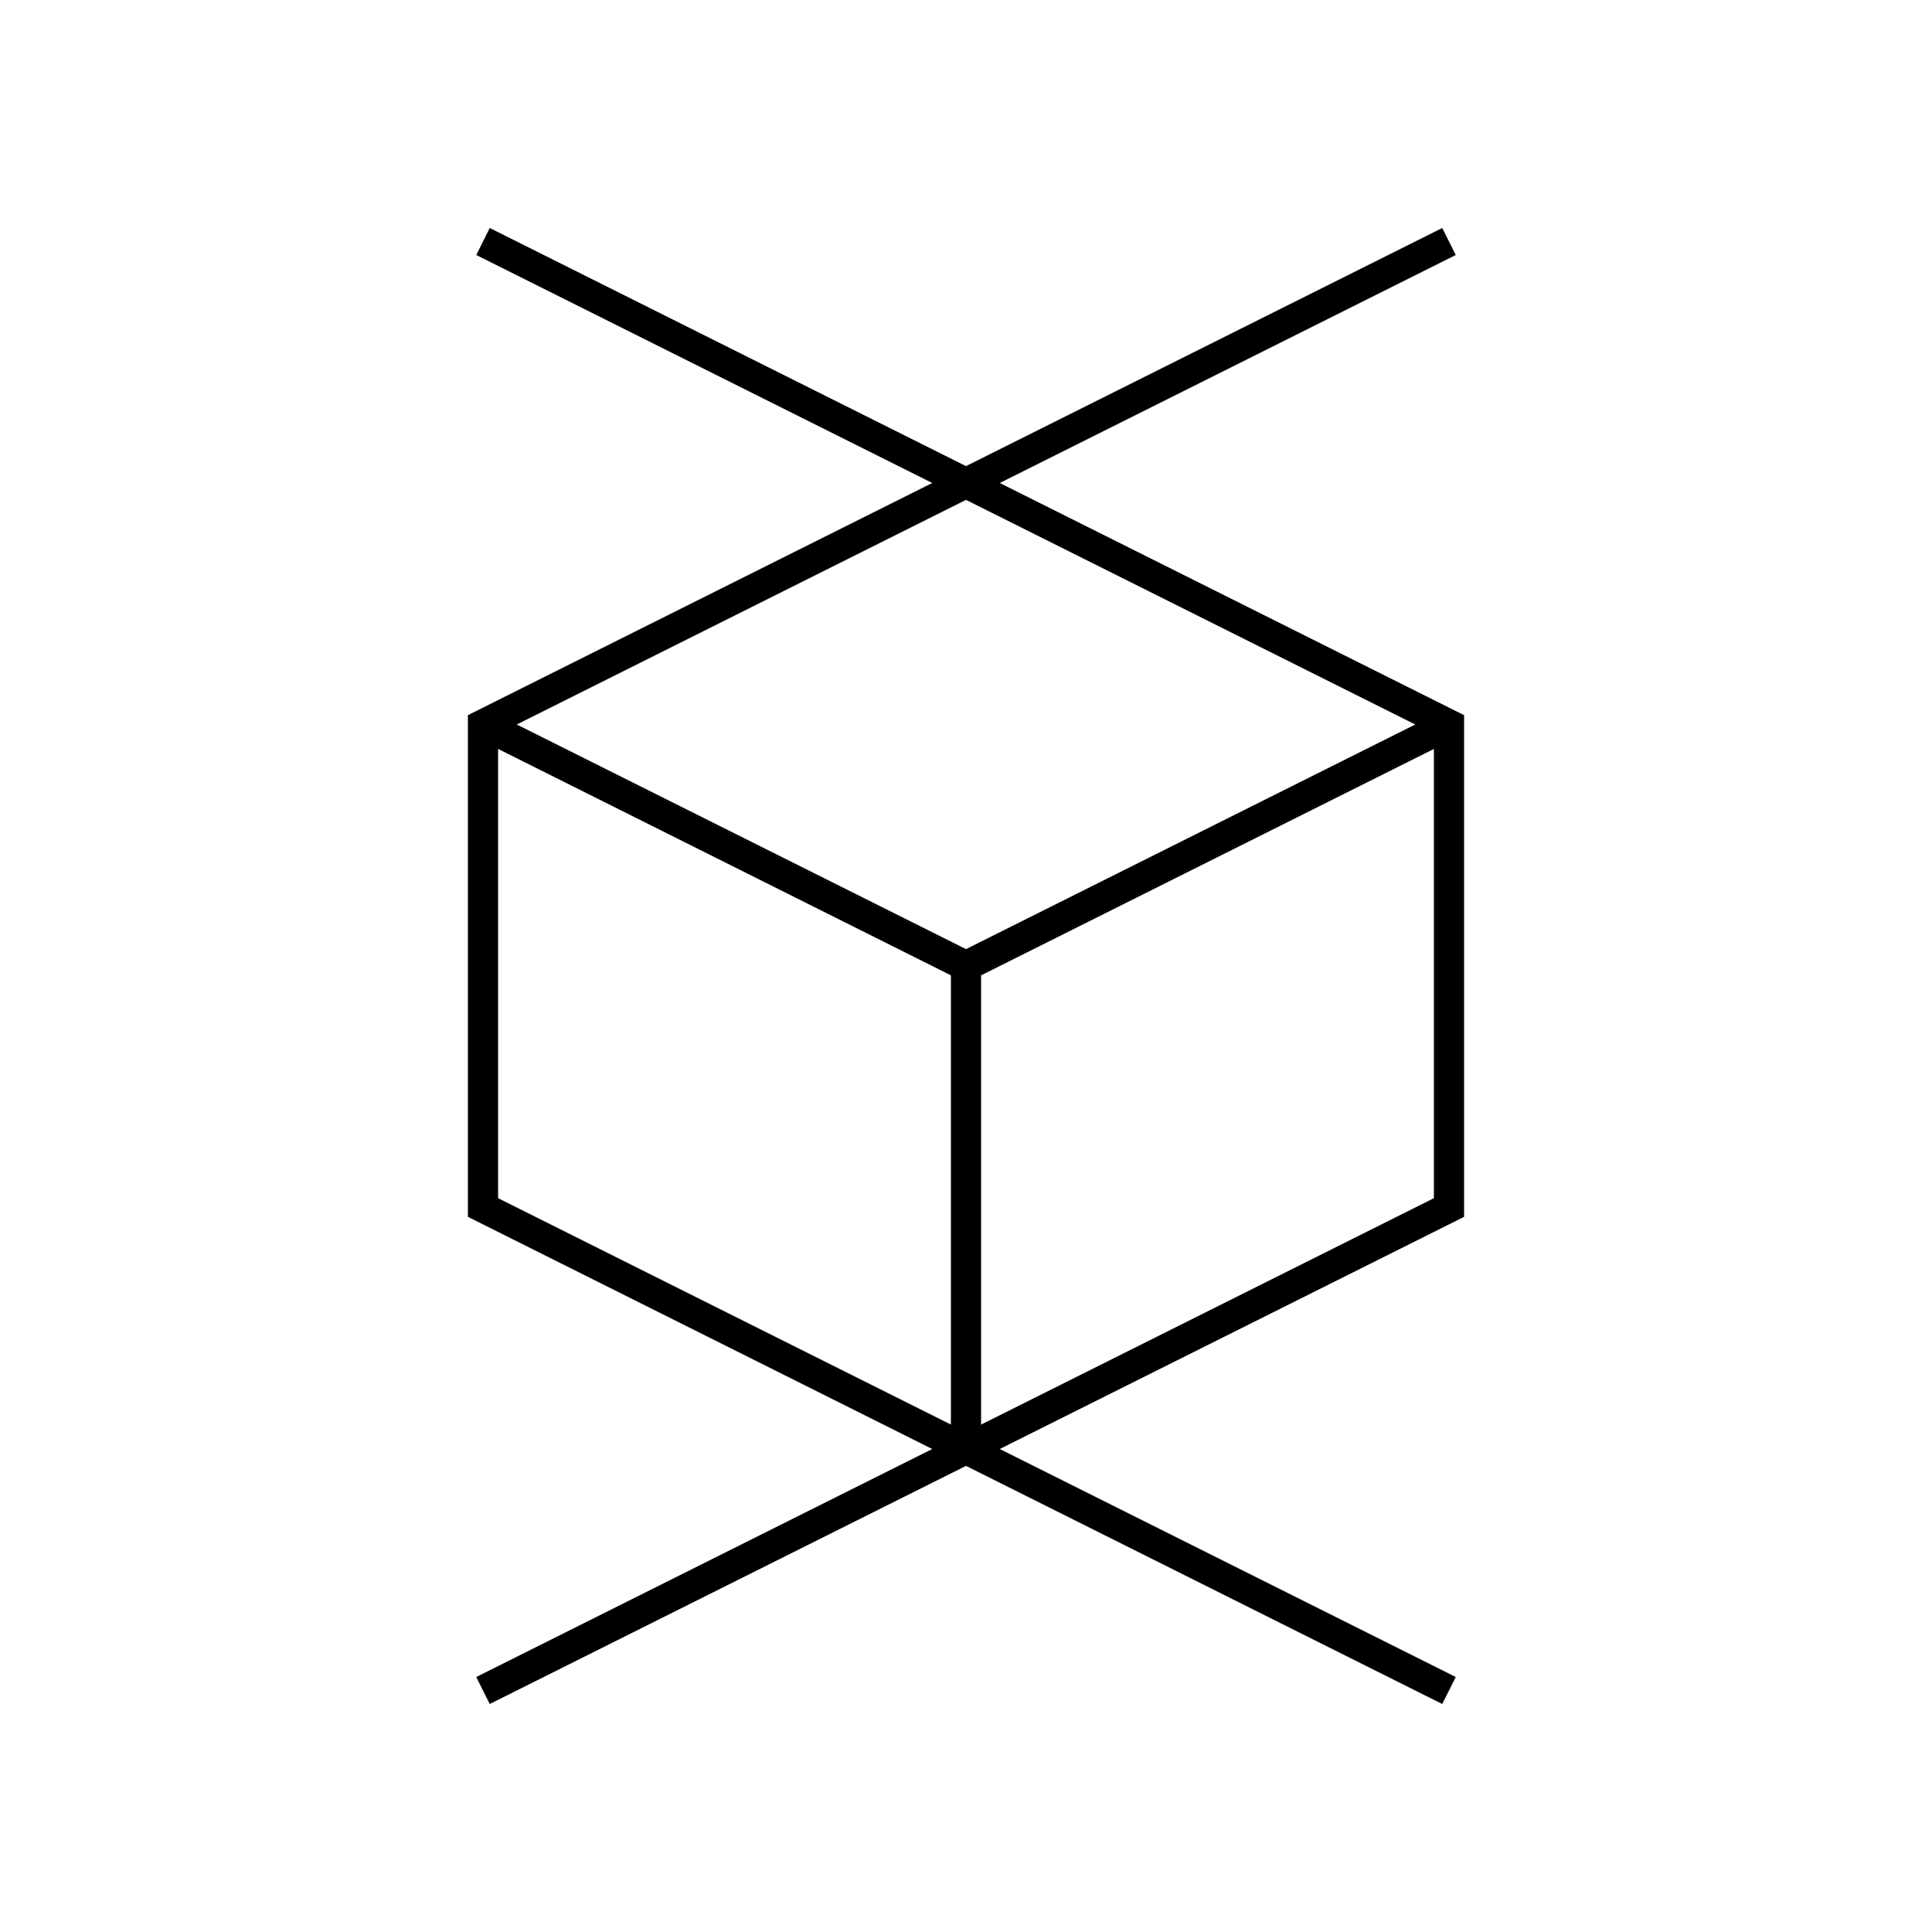 <?xml version="1.0" encoding="utf-8"?><!-- Скачано с сайта svg4.ru / Downloaded from svg4.ru -->
<svg width="800px" height="800px" viewBox="0 0 64 64" xmlns="http://www.w3.org/2000/svg" fill="none" stroke="#000000"><polyline points="48 8 16 24 16 40 48 56"/><polyline points="16 8 48 24 48 40 16 56"/><line x1="48" y1="24" x2="32" y2="32"/><line x1="16" y1="24" x2="32" y2="32"/><line x1="32" y1="48" x2="32" y2="32"/></svg>